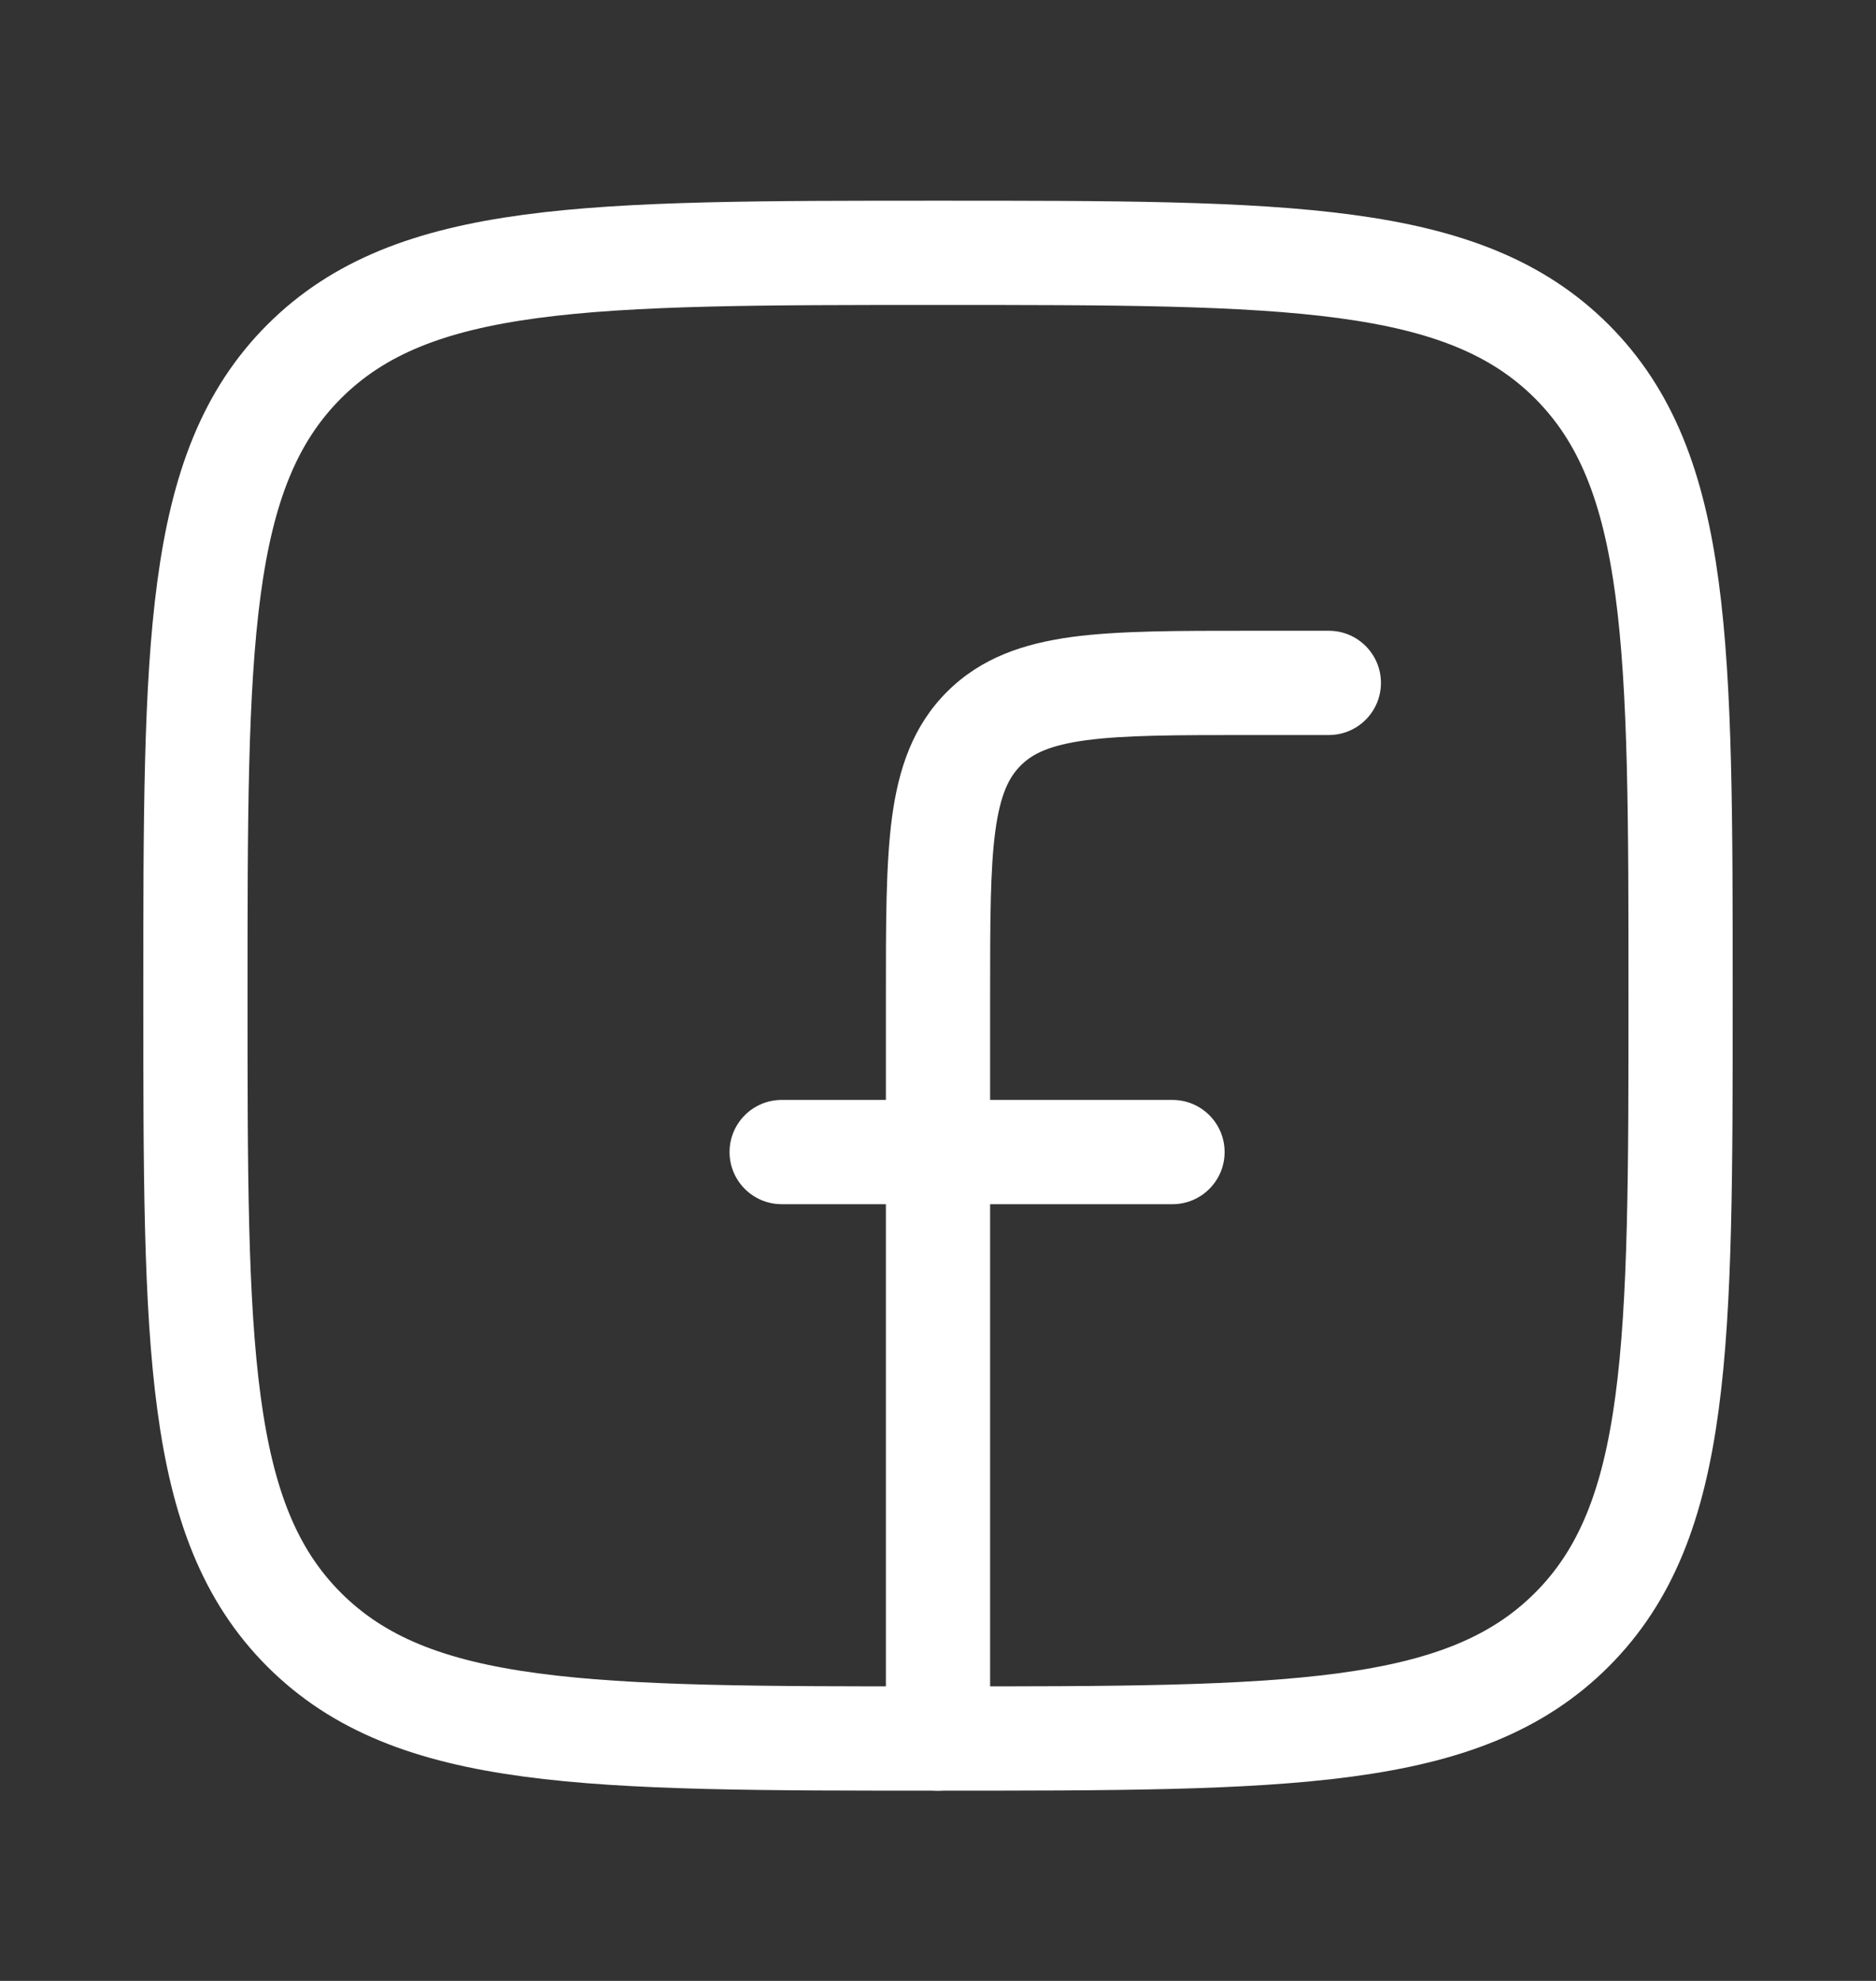 <svg width="18" height="19" viewBox="0 0 18 19" fill="none" xmlns="http://www.w3.org/2000/svg">
<rect x="0" y="0" width="18" height="19" fill="#333333" stroke="none"/>
<path d="M1.875 9.55C1.875 6.191 1.875 4.512 2.918 3.468C3.962 2.425 5.641 2.425 9 2.425C12.359 2.425 14.038 2.425 15.082 3.468C16.125 4.512 16.125 6.191 16.125 9.55C16.125 12.909 16.125 14.588 15.082 15.631C14.038 16.675 12.359 16.675 9 16.675C5.641 16.675 3.962 16.675 2.918 15.631C1.875 14.588 1.875 12.909 1.875 9.55Z" stroke="white" strokeLinejoin="round"/>
<path d="M12.75 7.05C13.026 7.05 13.25 6.826 13.25 6.55C13.25 6.274 13.026 6.05 12.75 6.05V7.05ZM12 6.55V7.05V6.55ZM8.5 16.675C8.5 16.951 8.724 17.175 9 17.175C9.276 17.175 9.5 16.951 9.5 16.675H8.5ZM7.5 10.55C7.224 10.55 7 10.774 7 11.05C7 11.326 7.224 11.55 7.5 11.55V10.55ZM11.25 11.55C11.526 11.55 11.75 11.326 11.75 11.05C11.75 10.774 11.526 10.55 11.25 10.55V11.55ZM12.75 6.55V6.05H12V6.55V7.05H12.75V6.55ZM9 9.55H8.5V16.675H9H9.5V9.55H9ZM12 6.55V6.05C11.307 6.05 10.737 6.049 10.287 6.109C9.824 6.172 9.414 6.308 9.086 6.636L9.439 6.989L9.793 7.343C9.904 7.231 10.068 7.148 10.421 7.1C10.788 7.051 11.279 7.05 12 7.05V6.55ZM9 9.55H9.5C9.5 8.829 9.501 8.338 9.55 7.971C9.598 7.617 9.682 7.454 9.793 7.343L9.439 6.989L9.086 6.636C8.758 6.964 8.622 7.373 8.559 7.837C8.499 8.287 8.5 8.857 8.5 9.55H9ZM7.5 11.05V11.55H11.25V11.05V10.55H7.5V11.05Z" fill="white"/>
</svg>
